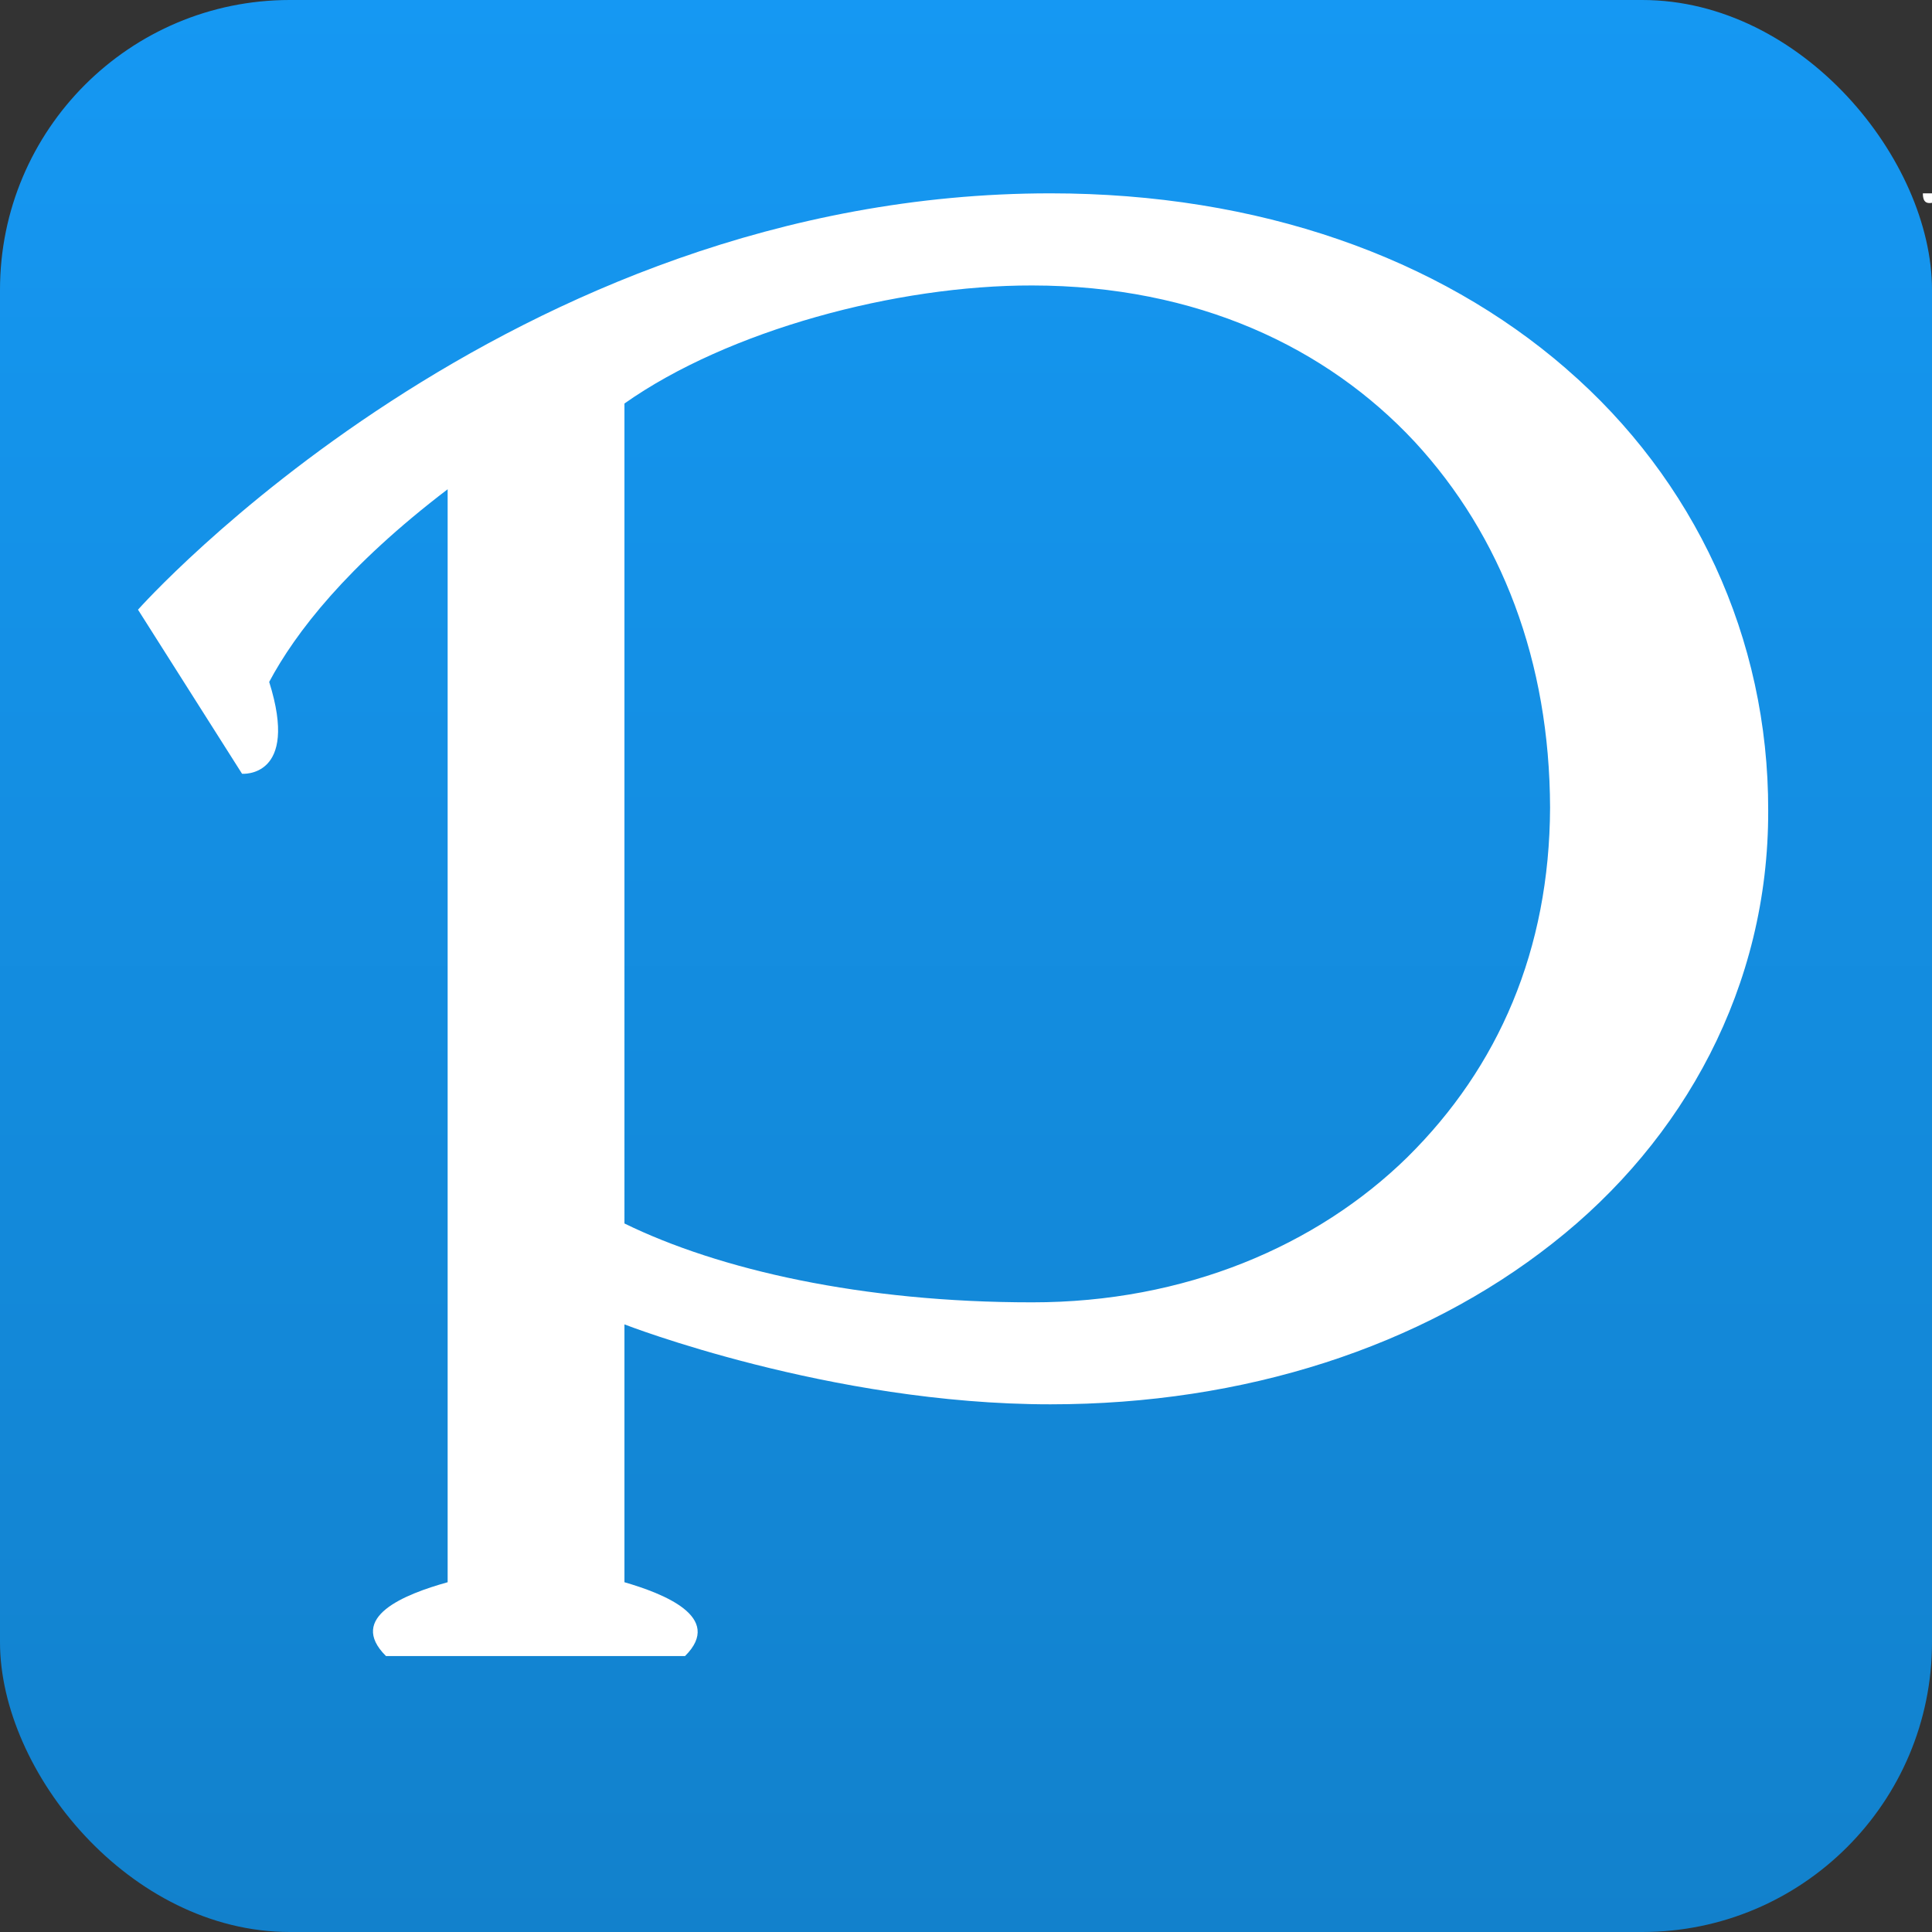 <svg width="200" height="200" xmlns="http://www.w3.org/2000/svg" viewBox="-5 10 70 70">
  <rect x="-5" y="10" width="70" height="70" fill="#333333" stroke="none"/>
  <defs>
    <linearGradient id="grad" x1="0%" x2="0%" y1="0%" y2="100%">
      <stop offset="0%" stop-color="#1598f3"/>
      <stop offset="100%" stop-color="#1281cc"/>
    </linearGradient>
  </defs>
  <rect x="-5" y="10" width="70" height="70" rx="15%" fill="url(#grad)"/>
  <path d="M51.742 23.355c-4.64-4.026-11.134-6.35-18.683-6.35C13.382 17.006 0 32.09 0 32.09l3.77 5.945s2.088.174.983-3.328c.954-1.79 2.82-4.2 6.466-6.98v39.6c-1.572.44-3.65 1.268-2.234 2.675H19.82c1.43-1.42-.823-2.276-2.195-2.675v-9.342s7.427 2.896 15.434 2.896c7.034 0 13.435-2.08 18.196-5.835 4.76-3.733 7.83-9.308 7.81-15.68.014-6.257-2.682-12-7.324-16.01zM46 51.92c-3.292 3.228-8.08 5.27-13.602 5.266-6.162.003-11.348-1.182-14.773-2.857V24.62c3.758-2.653 9.852-4.287 14.773-4.277 5.98.005 10.674 2.25 13.85 5.654 3.168 3.426 4.898 7.977 4.914 13.267-.02 5.154-1.87 9.4-5.162 12.655zm22.65-34.914h-2.207c-.98 0-1.774.79-1.774" fill="#ffffff"/>
</svg>